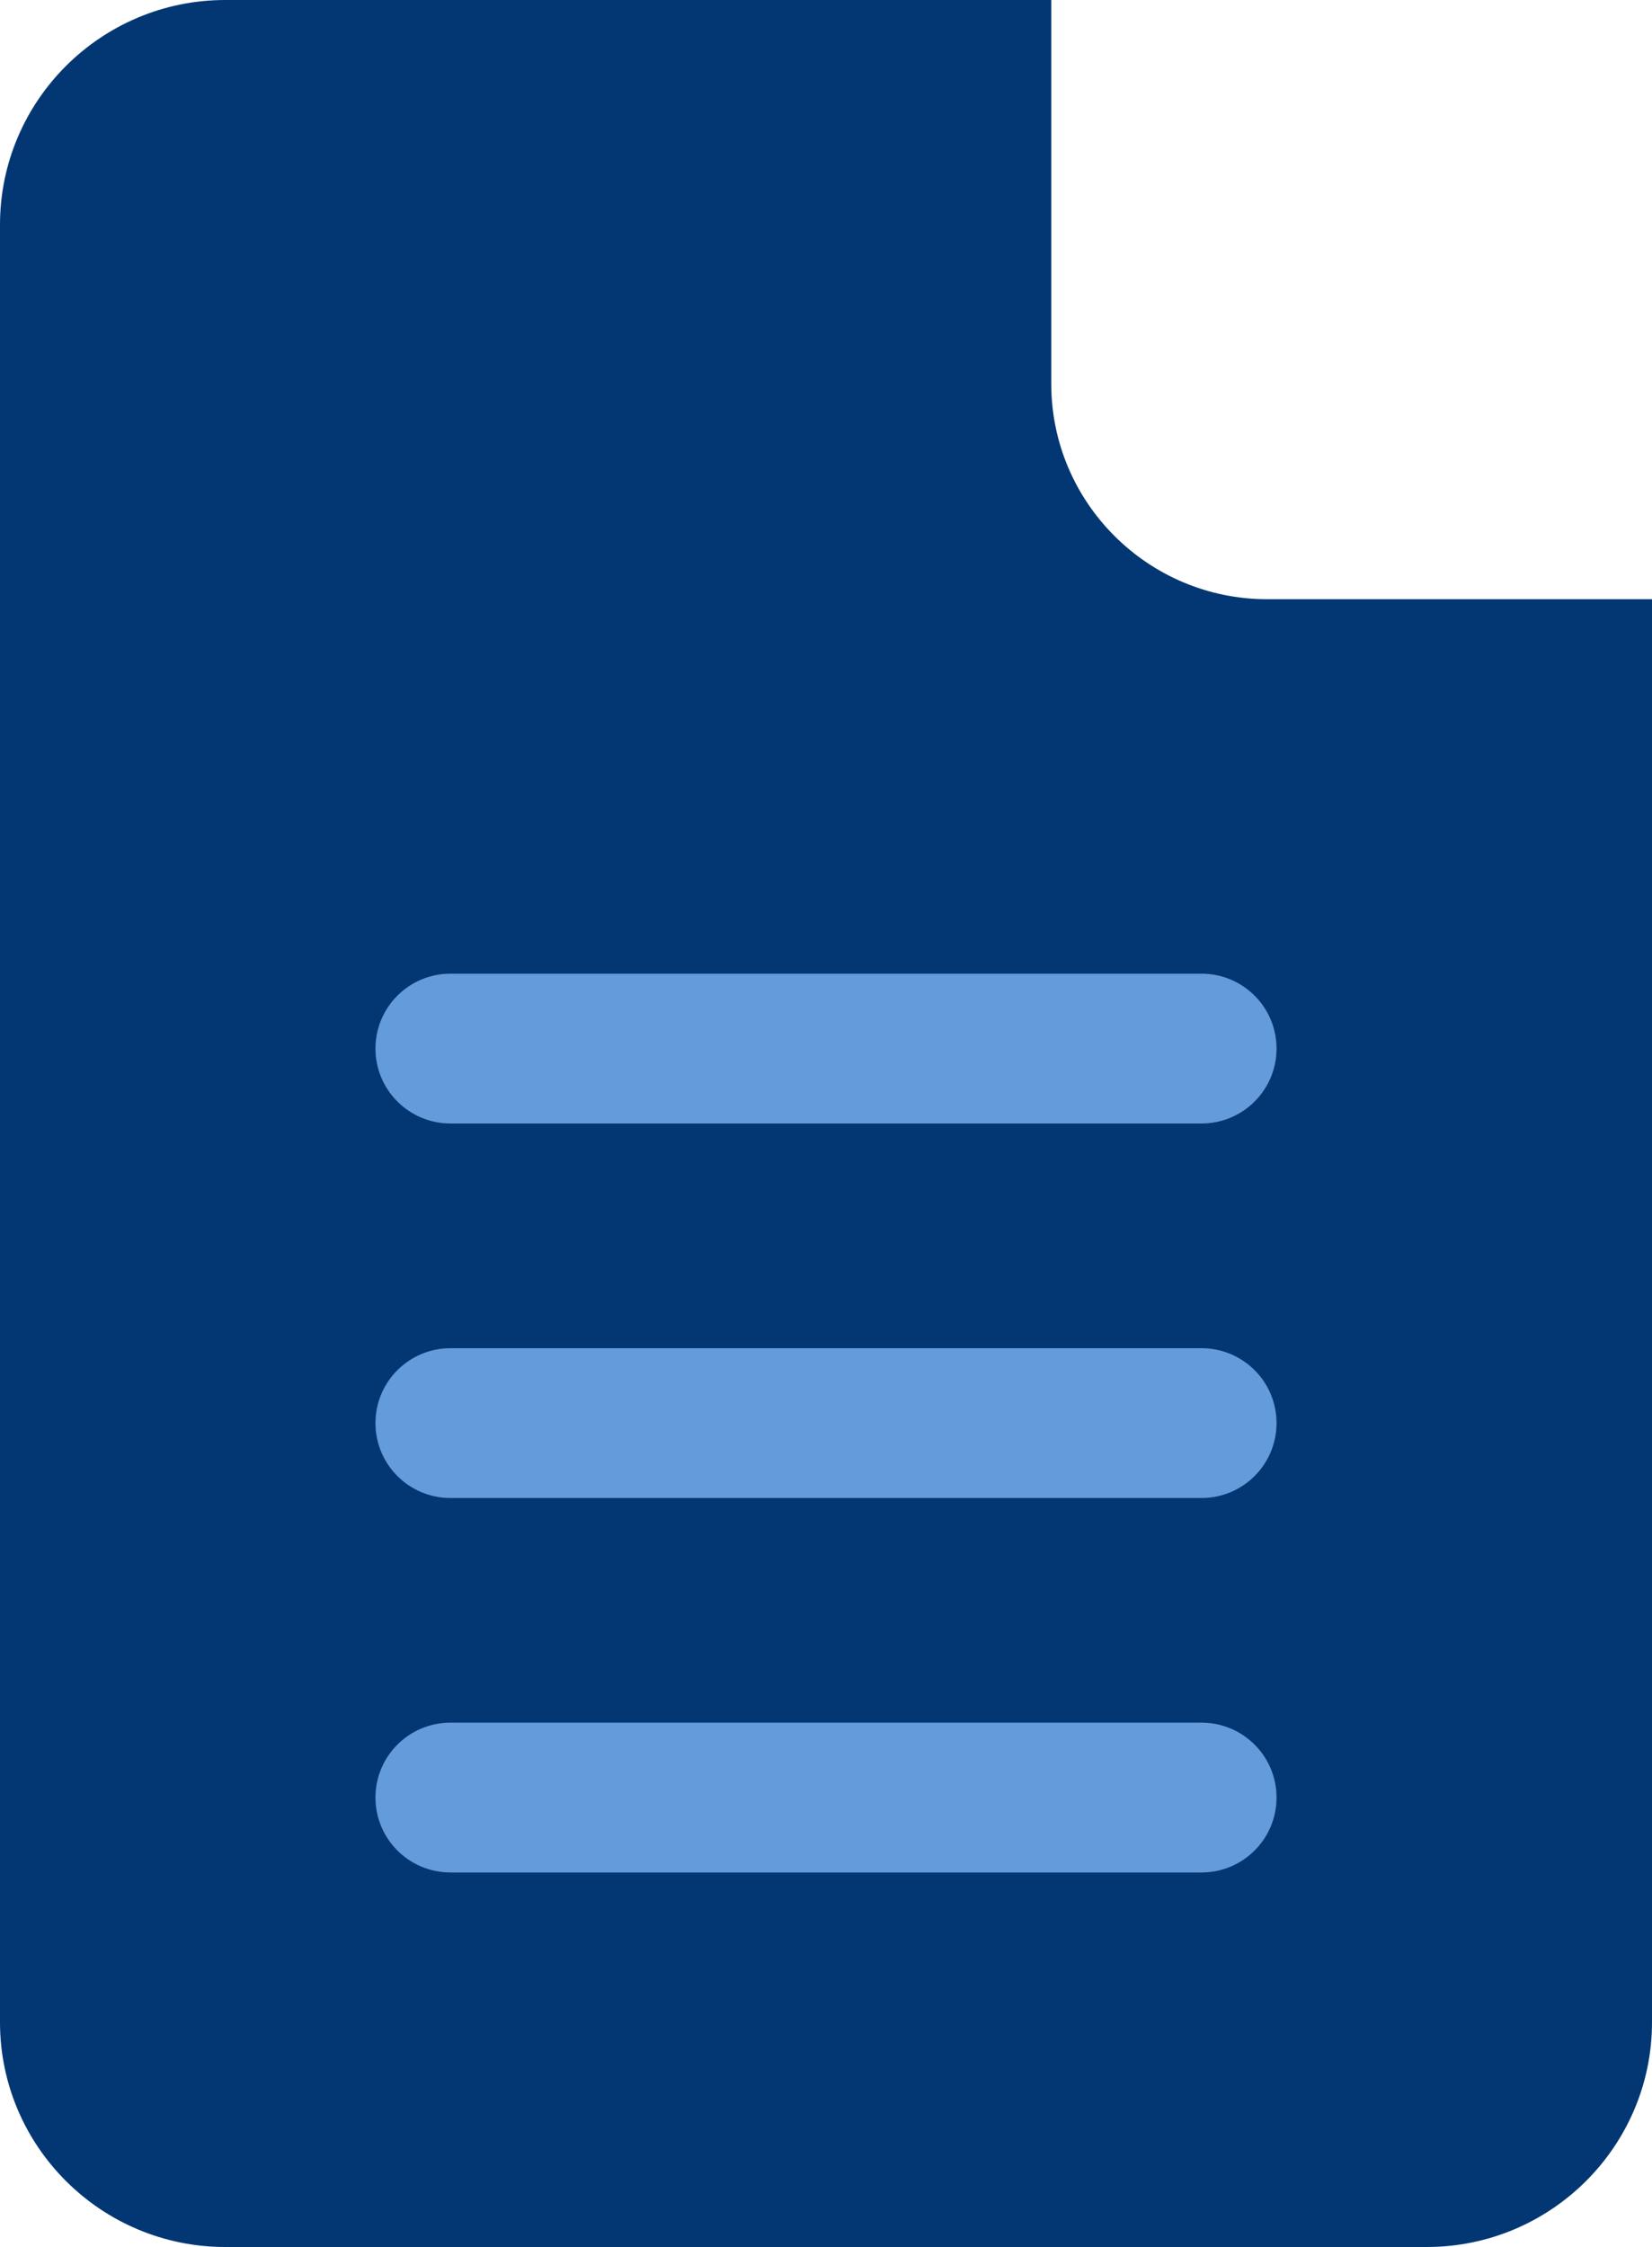 <svg width="25" height="34" viewBox="0 0 25 34" fill="none" xmlns="http://www.w3.org/2000/svg">
<rect x="4" y="11" width="17" height="20" fill="#649BDA"/>
<path d="M19.176 9.067C17.374 9.067 15.909 7.604 15.909 5.809V0L3.409 0C1.529 0 0 1.525 0 3.4V30.6C0 32.475 1.529 34 3.409 34H21.591C23.471 34 25 32.475 25 30.6V9.067L19.176 9.067ZM18.182 28.333H6.818C6.19 28.333 5.682 27.826 5.682 27.199C5.682 26.573 6.19 26.066 6.818 26.066H18.182C18.81 26.066 19.318 26.573 19.318 27.199C19.318 27.826 18.81 28.333 18.182 28.333H18.182ZM18.182 22.667H6.818C6.19 22.667 5.682 22.16 5.682 21.533C5.682 20.907 6.19 20.4 6.818 20.4H18.182C18.81 20.4 19.318 20.907 19.318 21.533C19.318 22.16 18.81 22.667 18.182 22.667H18.182ZM18.182 17H6.818C6.19 17 5.682 16.493 5.682 15.866C5.682 15.24 6.19 14.733 6.818 14.733H18.182C18.81 14.733 19.318 15.24 19.318 15.866C19.318 16.493 18.81 17 18.182 17H18.182Z" fill="#023773"/>
</svg>
